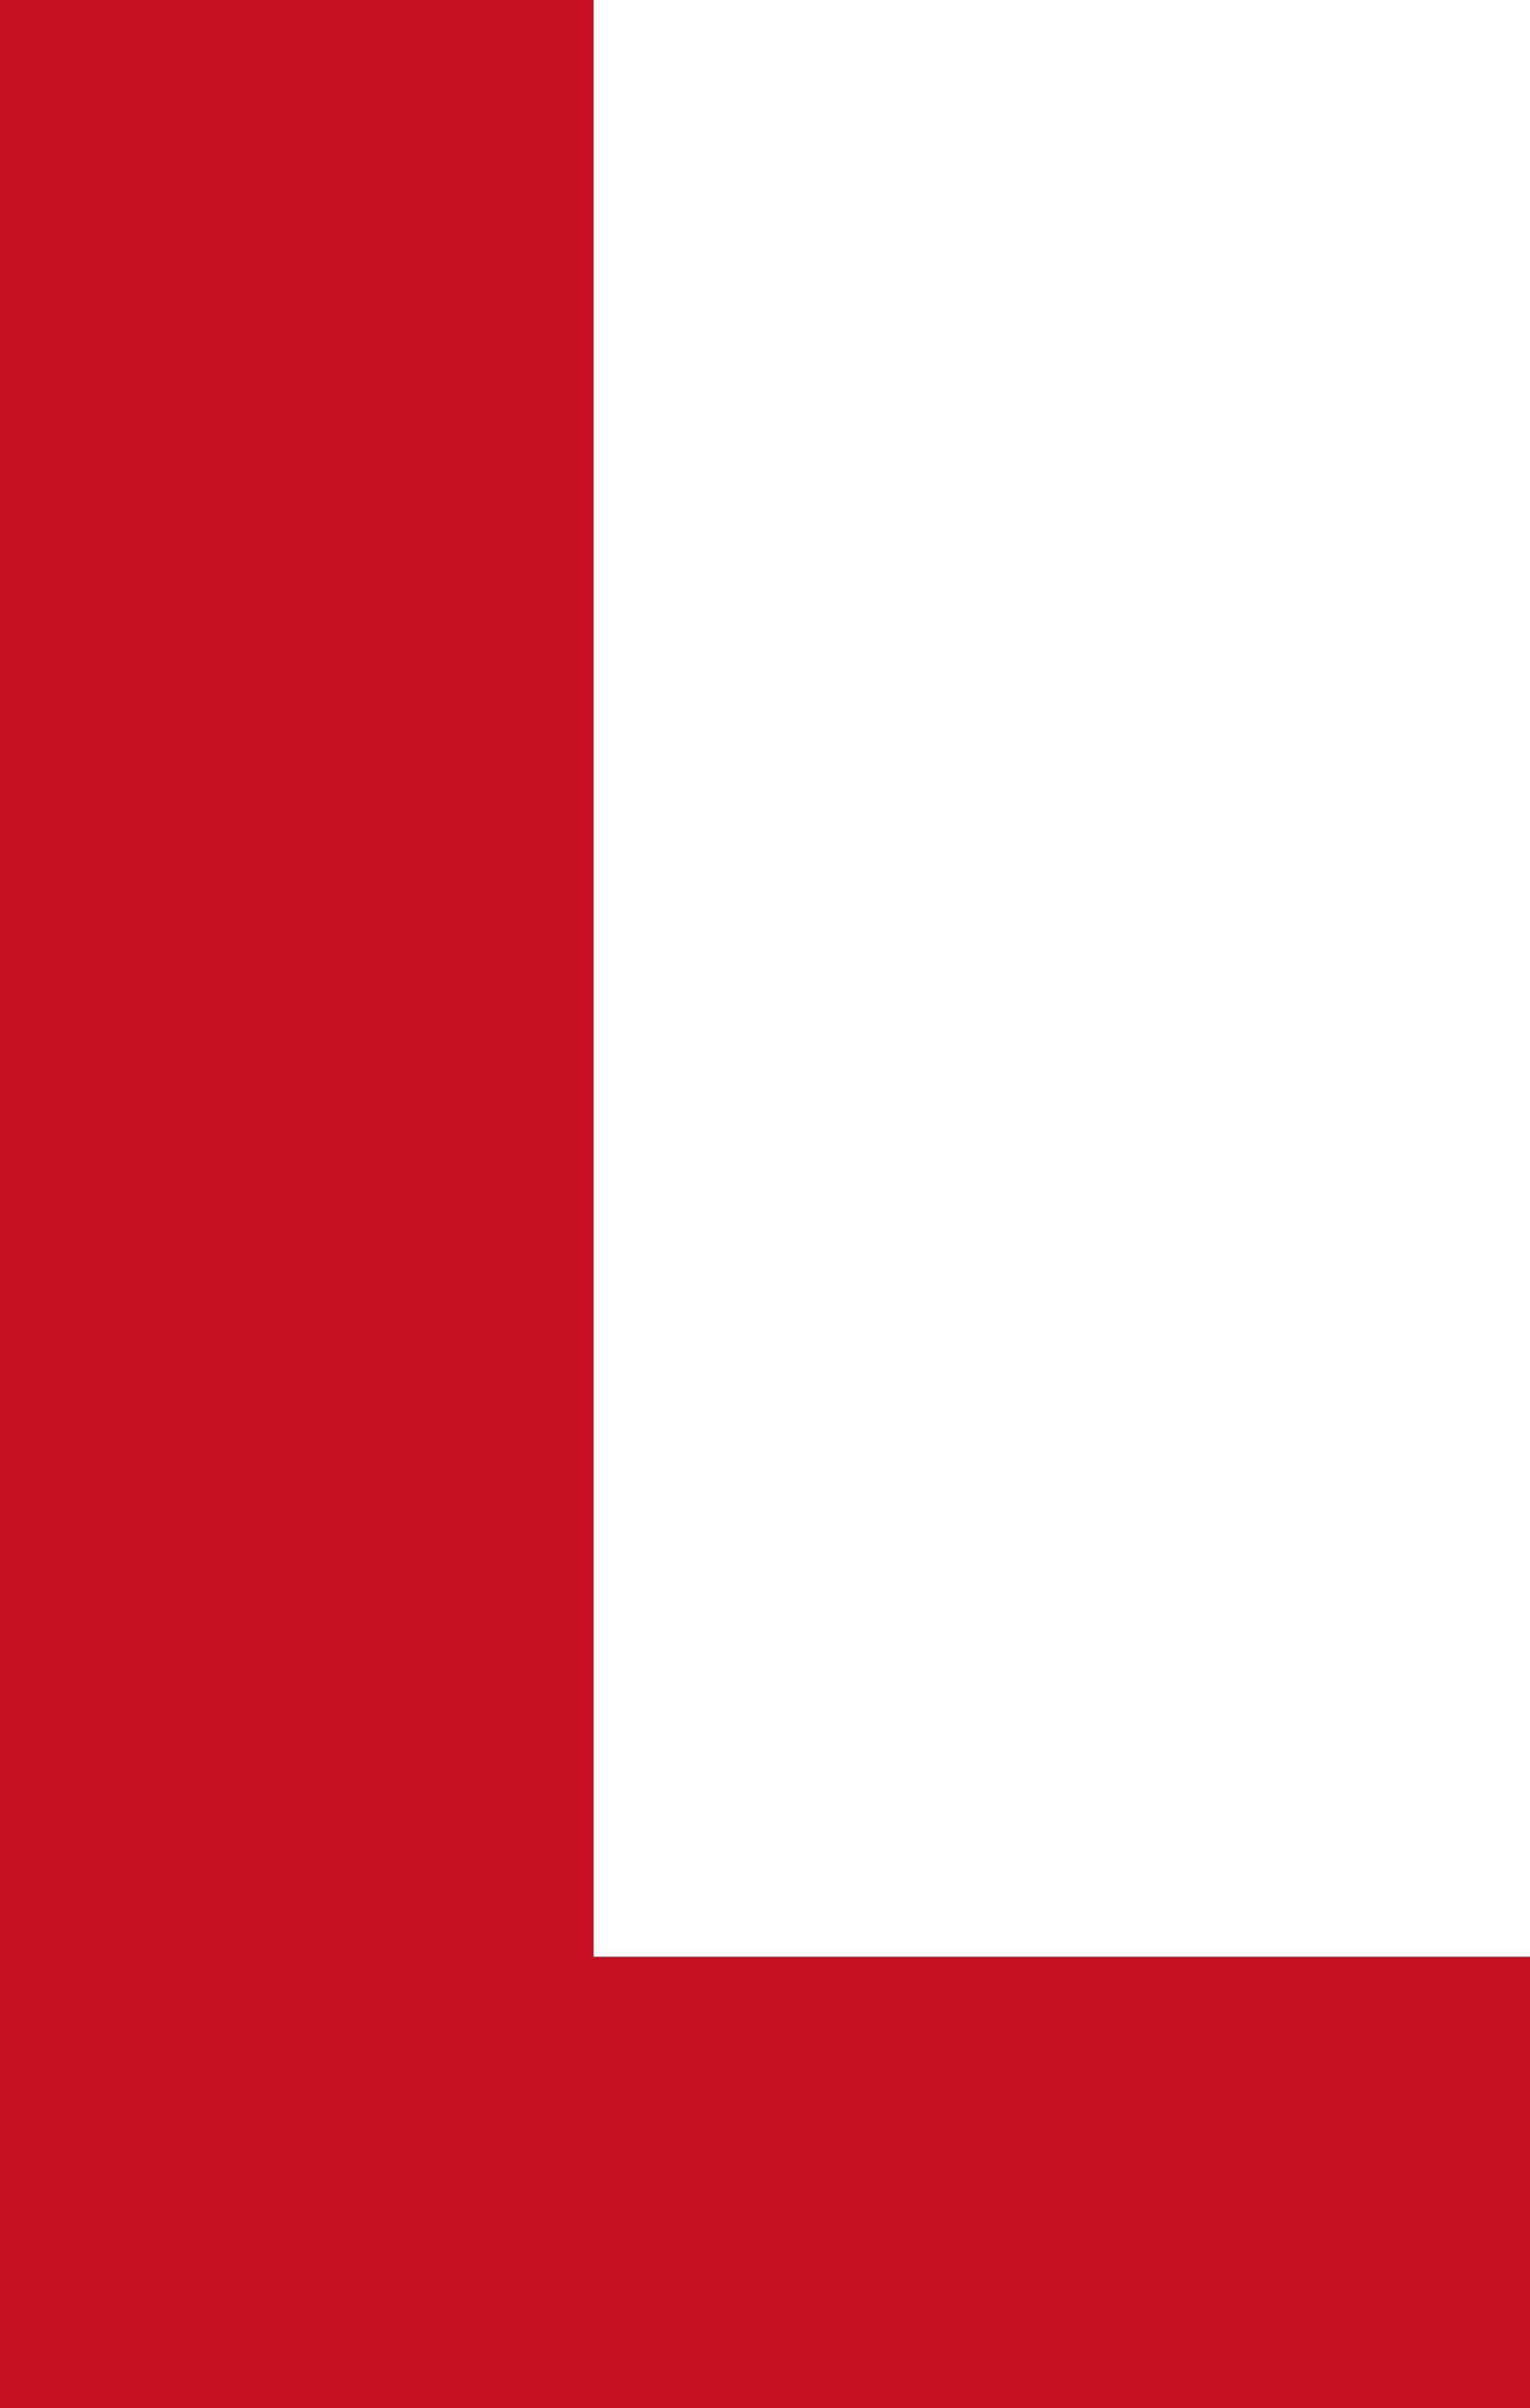 <?xml version="1.0" encoding="UTF-8" standalone="no"?>
<!-- SVG content generated using Symbology Configuration Management System (SCMS) -->

<!-- Systematic Software Engineering Ltd. - www.systematic.co.uk - do not remove  -->

<svg
    xmlns:dc="http://purl.org/dc/elements/1.1/"
    xmlns:cc="http://creativecommons.org/ns#"
    xmlns:rdf="http://www.w3.org/1999/02/22-rdf-syntax-ns#"
    xmlns:svg="http://www.w3.org/2000/svg"
    xmlns="http://www.w3.org/2000/svg"
    xmlns:sodipodi="http://sodipodi.sourceforge.net/DTD/sodipodi-0.dtd"
    xmlns:inkscape="http://www.inkscape.org/namespaces/inkscape"
    id="WAS-PL----P----"
    width="228.75"
    height="360"
    viewBox="0 0 228.75 360"
    version="1.1"
    inkscape:version="0.48.2 r9819"
    sodipodi:docname="was-pl----p----.svg">
    <defs
        id="defs12"/>
    <sodipodi:namedview
        pagecolor="#ffffff"
        bordercolor="#666666"
        borderopacity="1"
        objecttolerance="10"
        gridtolerance="10"
        guidetolerance="10"
        inkscape:pageopacity="0"
        inkscape:pageshadow="2"
        inkscape:window-width="640"
        inkscape:window-height="480"
        id="namedview10"
        showgrid="false"
        inkscape:zoom="0.59"
        inkscape:cx="110"
        inkscape:cy="180"
        inkscape:window-x="0"
        inkscape:window-y="0"
        inkscape:window-maximized="0"
        inkscape:current-layer="WAS-PL----P----"/>
    <g
        id="g3"
        transform="translate(-90,-20)">
        <svg
            viewBox="0 0 400 400"
            id="_0.WAS-PL----P----"
            width="400"
            height="400"
            version="1.1"
            inkscape:version="0.48.2 r9819">
            <g
                transform="matrix(10,0,0,10,90,20)"
                id="g6">
                <path
                    d="m 8.875,0 0,29.25 14,0 0,6.75 L 0,36 0,0 z"
                    style="fill:#c61021"
                    id="path8"
                    inkscape:connector-curvature="0"/>
            </g>
        </svg>
    </g>
</svg>
